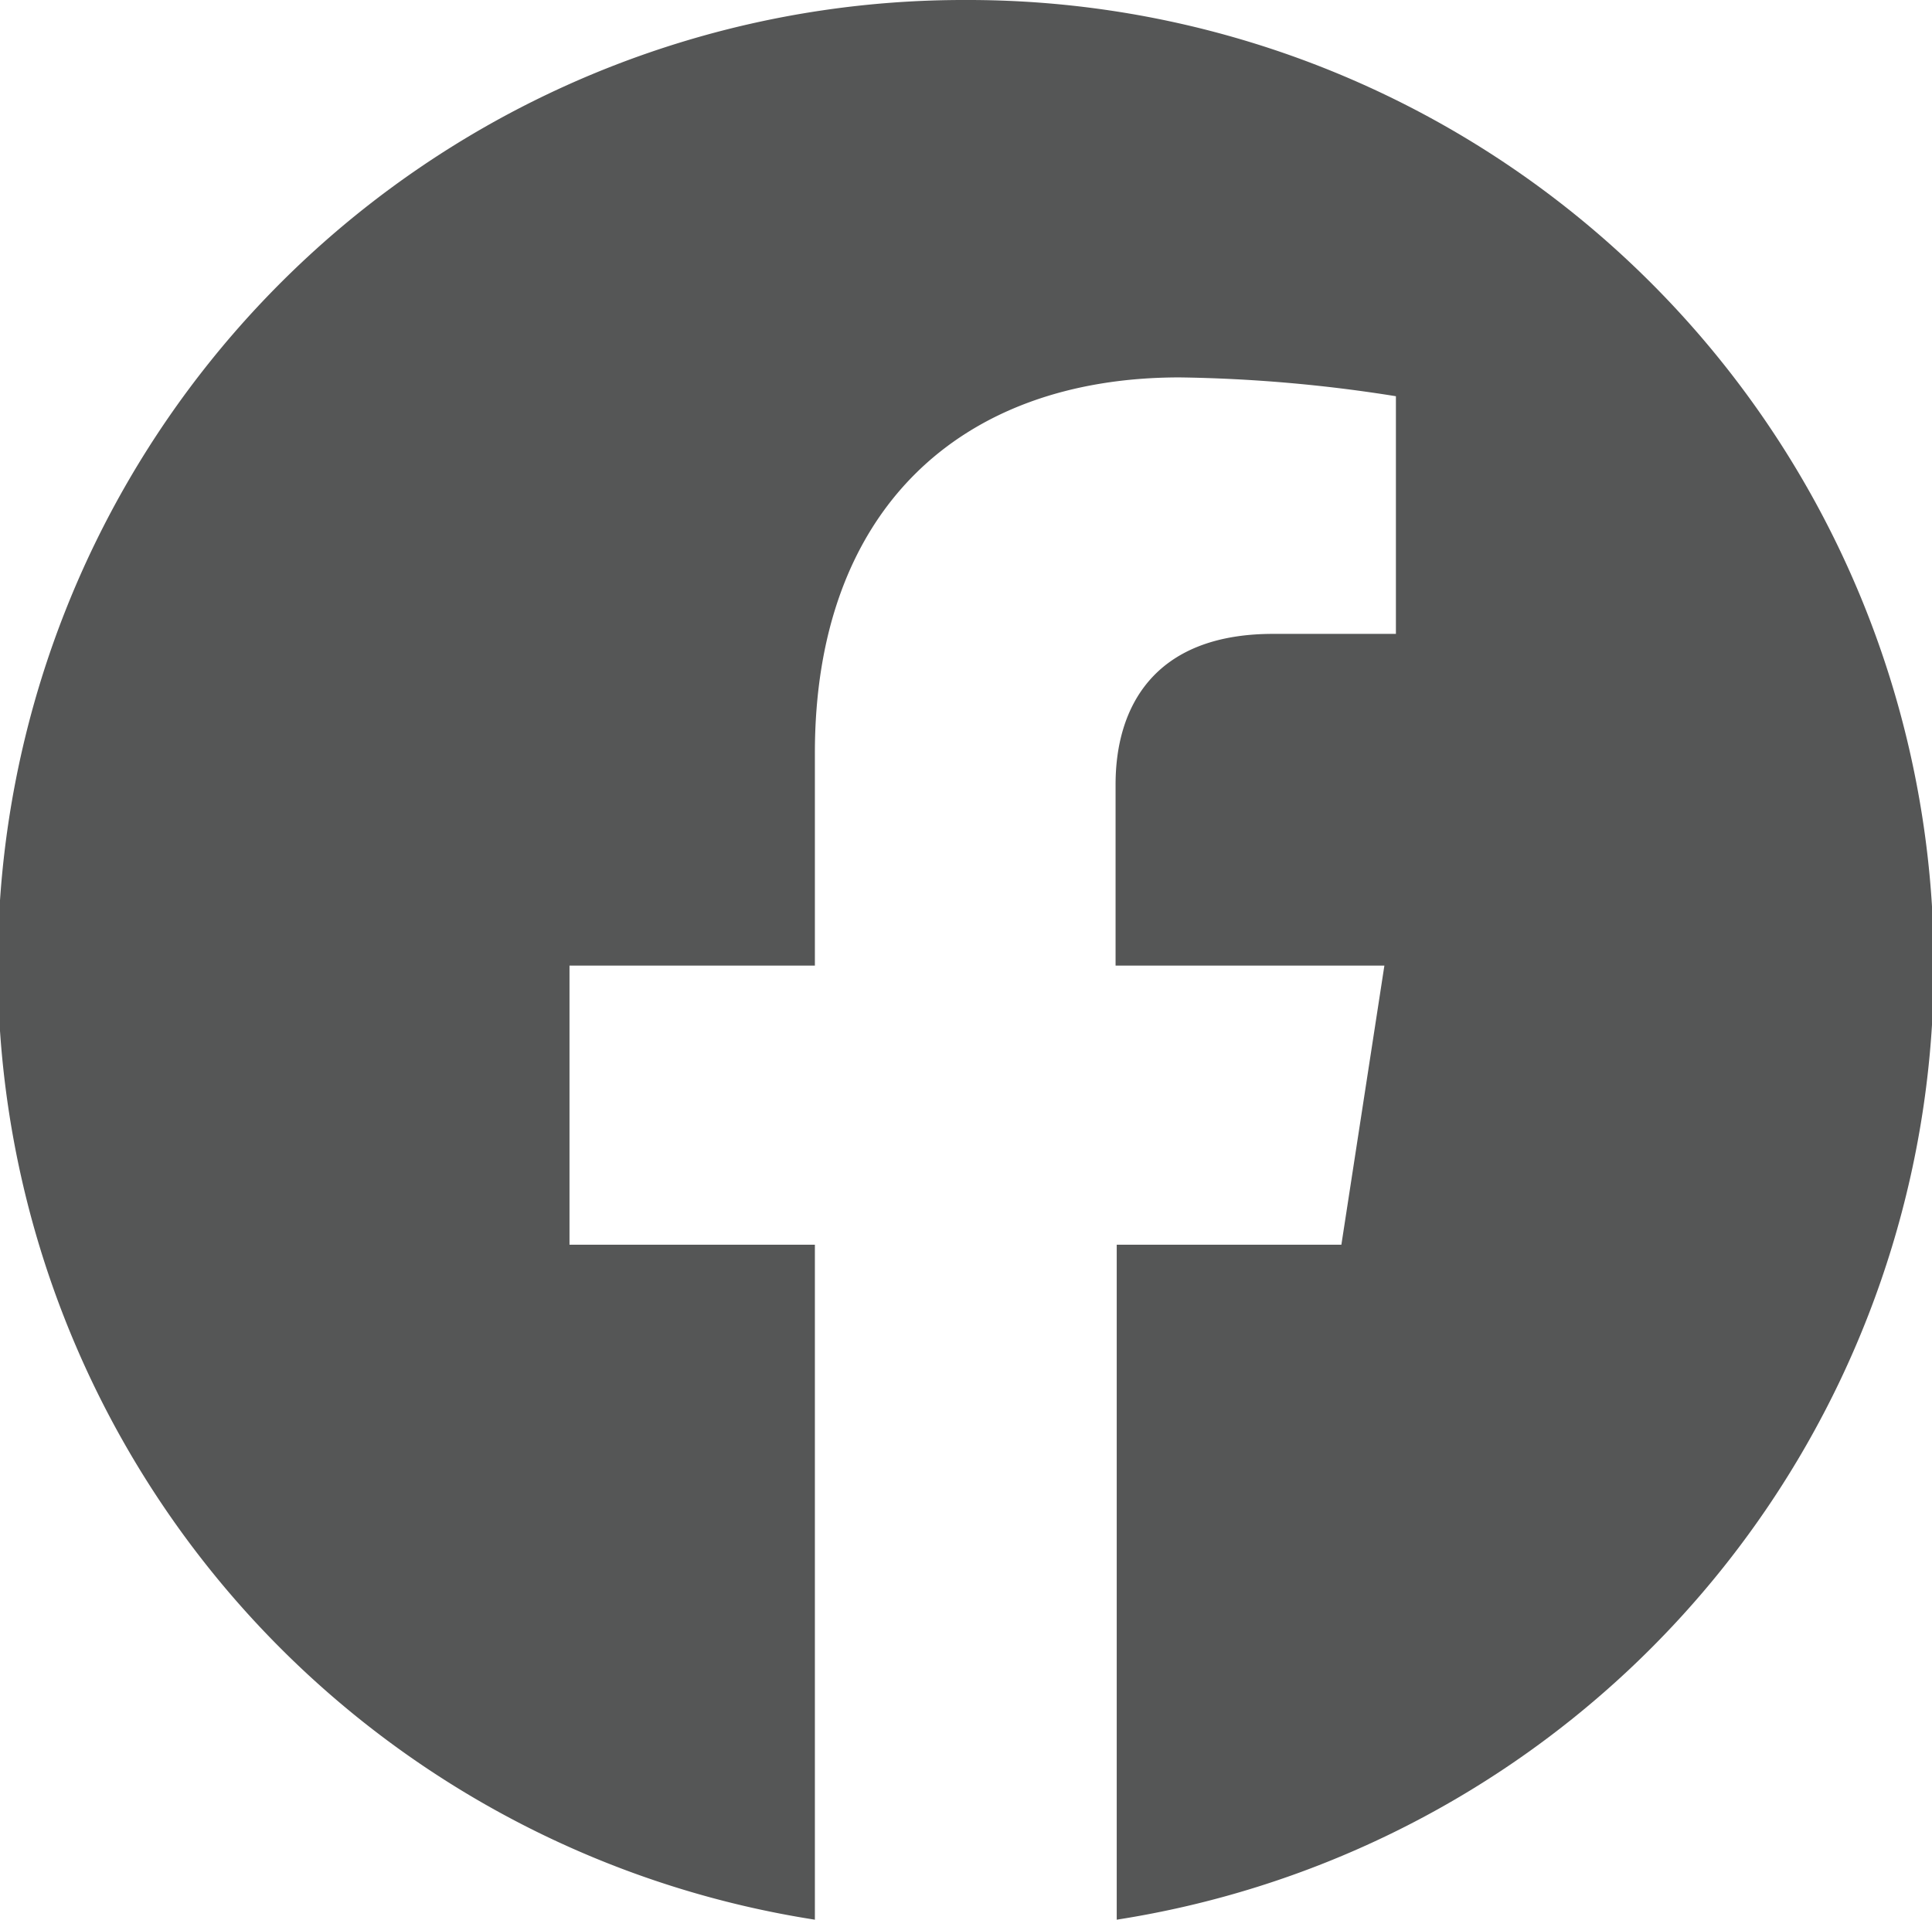 <svg id="レイヤー_1" data-name="レイヤー 1" xmlns="http://www.w3.org/2000/svg" viewBox="0 0 50.31 50"><defs><style>.cls-1{fill:#555656;}</style></defs><path class="cls-1" d="M25,0a25.15,25.15,0,0,0-3.93,50V32.42H14.68V25.15h6.39V19.61c0-6.3,3.76-9.78,9.5-9.78a38.8,38.8,0,0,1,5.63.49v6.19H33c-3.13,0-4.1,1.94-4.1,3.92v4.72h7l-1.12,7.27H28.93V50A25.15,25.15,0,0,0,25,0Z" transform="translate(0.15)"/></svg>